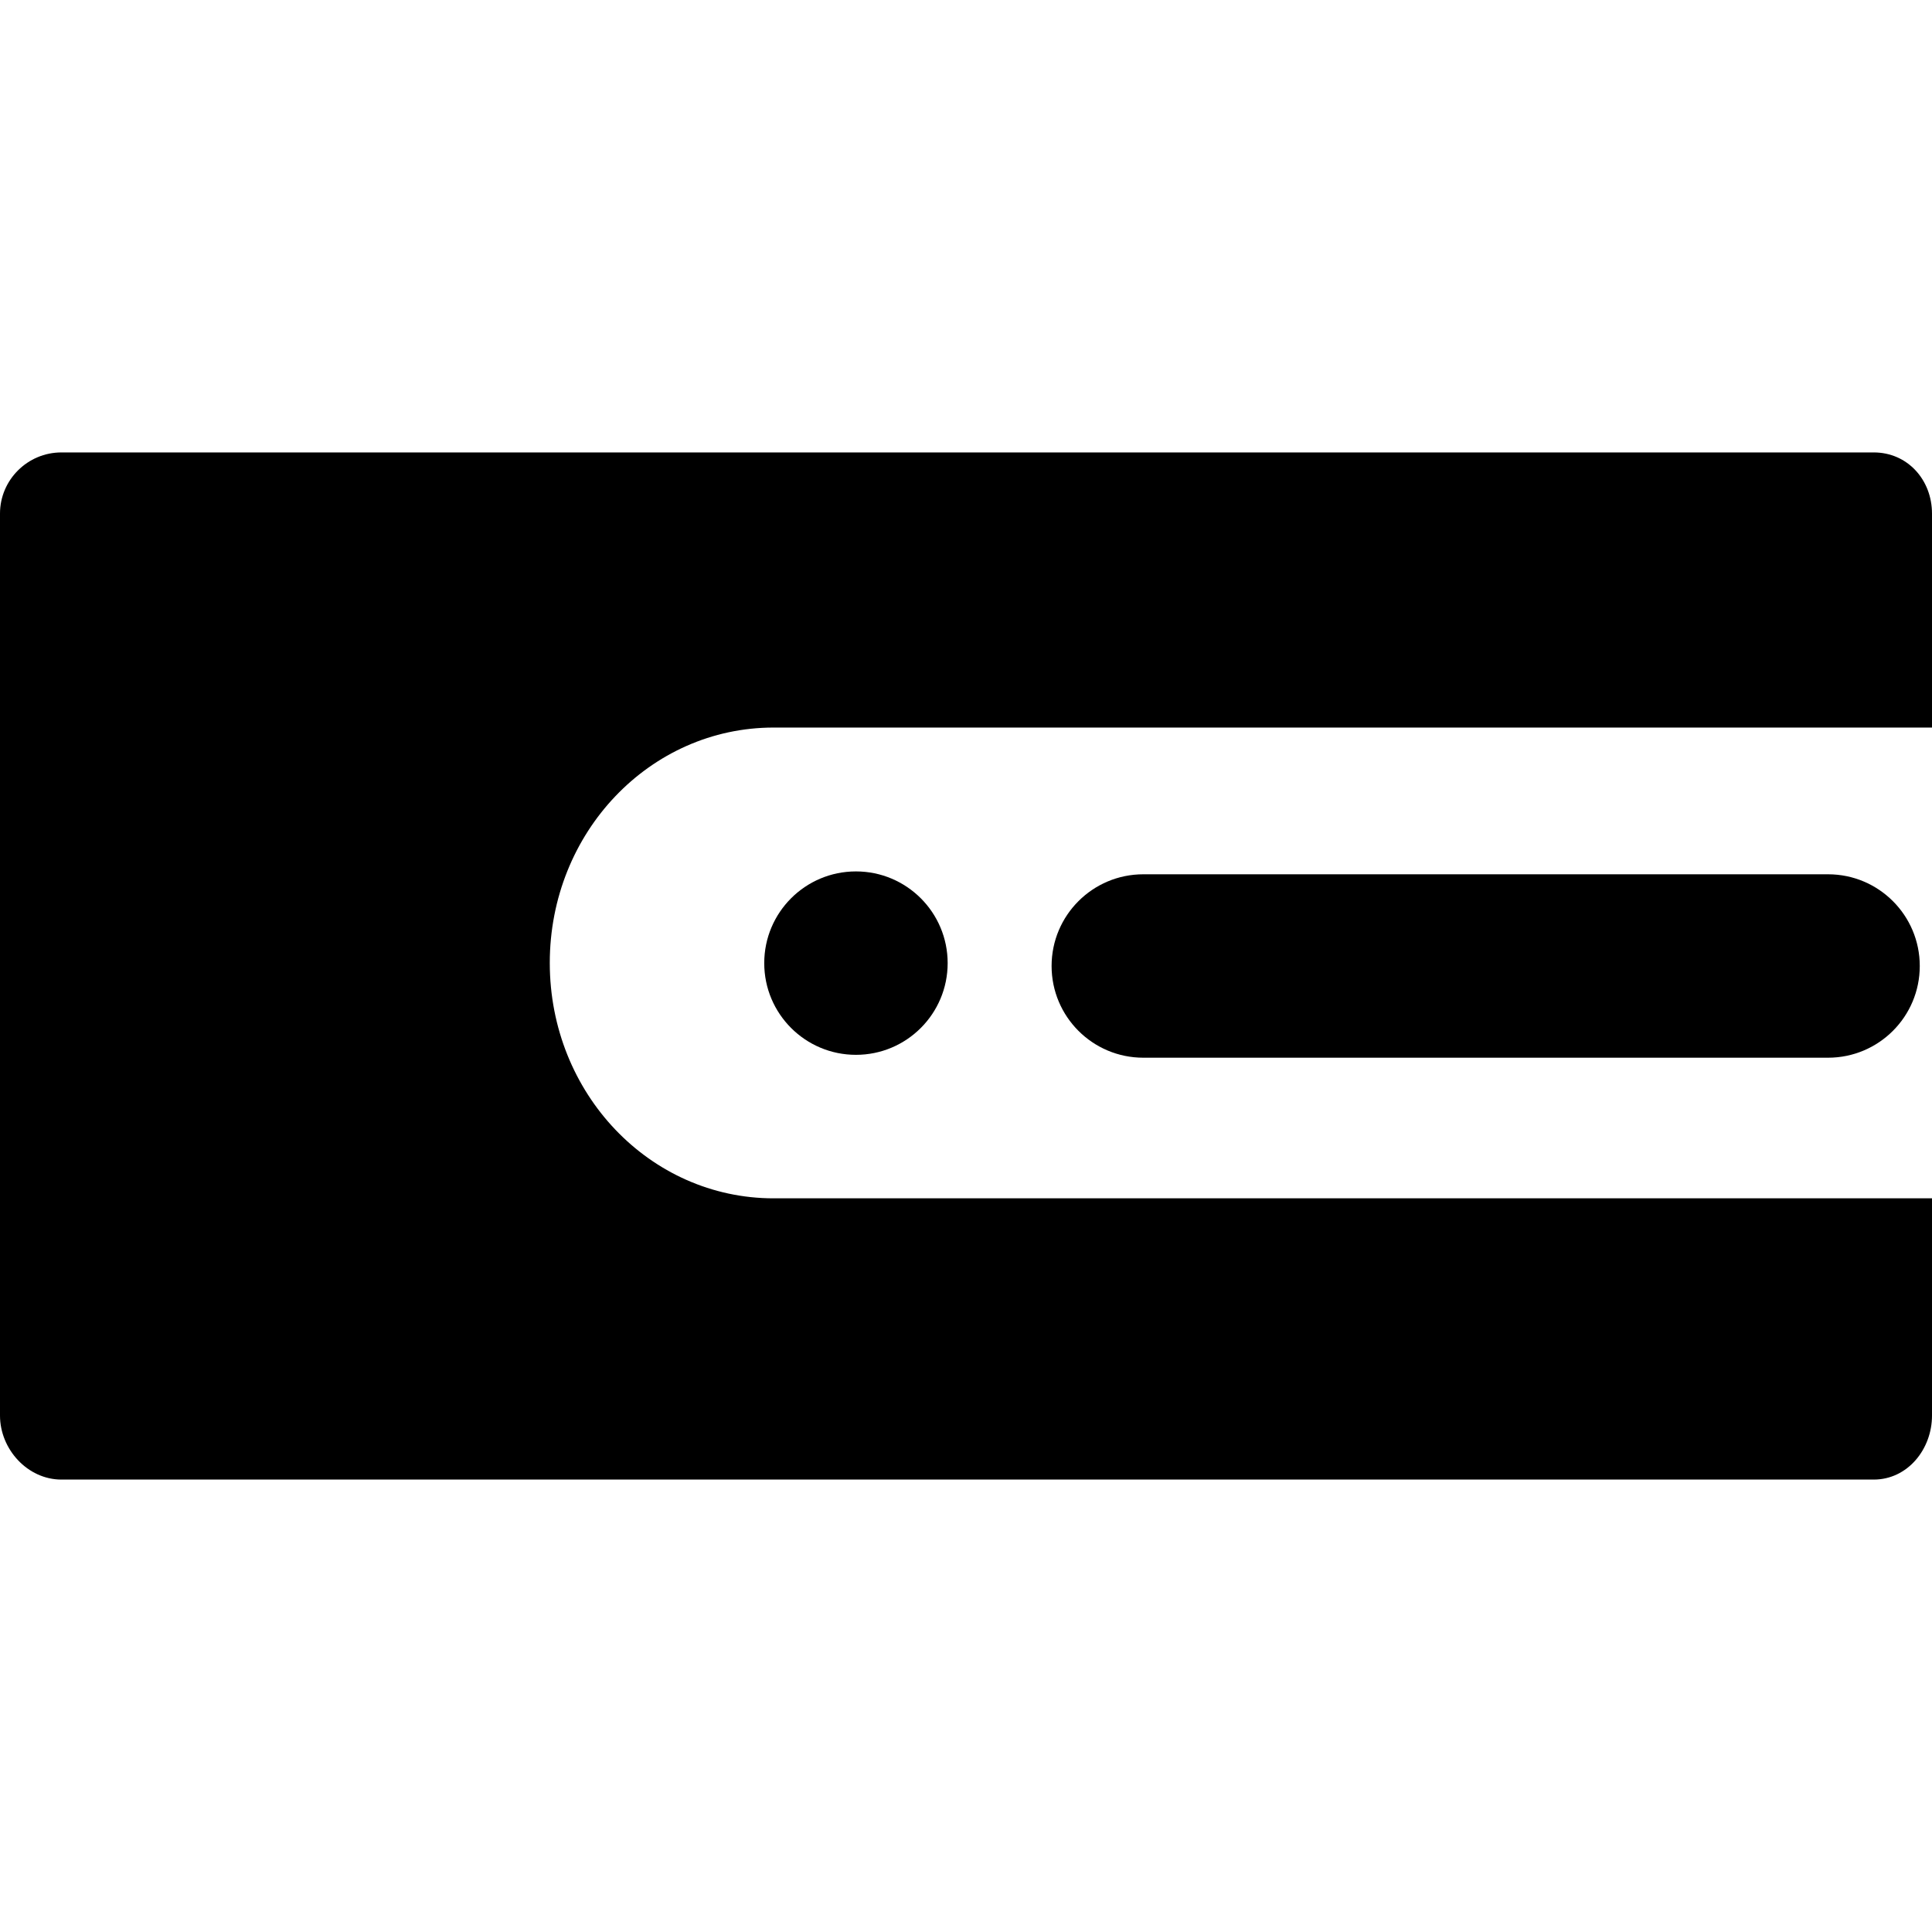 <?xml version="1.0" encoding="iso-8859-1"?>
<!-- Generator: Adobe Illustrator 19.0.0, SVG Export Plug-In . SVG Version: 6.00 Build 0)  -->
<svg version="1.1" id="Layer_1" xmlns="http://www.w3.org/2000/svg" xmlns:xlink="http://www.w3.org/1999/xlink" x="0px" y="0px"
	 viewBox="0 0 512 512" style="enable-background:new 0 0 512 512;" xml:space="preserve">
<g>
	<g>
		<path d="M205.011,192.81H512v-56.699c0-8.949-6.489-16.212-15.438-16.212H16.267C7.32,119.899,0,127.162,0,136.111v239.02
			c0,8.949,7.32,16.971,16.267,16.971h480.295c8.949,0,15.438-8.022,15.438-16.971V317.57H205.011
			c-32.758,0-59.314-27.758-59.314-62.38S172.252,192.81,205.011,192.81z"/>
	</g>
</g>
<g>
	<g>
		<circle cx="226.835" cy="255.238" r="24.304"/>
	</g>
</g>
<g>
	<g>
		<path d="M484.456,231.696H302.987c-13.422,0-24.304,10.882-24.304,24.304s10.882,24.304,24.304,24.304h181.468
			c13.422,0,24.304-10.882,24.304-24.304S497.878,231.696,484.456,231.696z"/>
	</g>
</g>
<g>
</g>
<g>
</g>
<g>
</g>
<g>
</g>
<g>
</g>
<g>
</g>
<g>
</g>
<g>
</g>
<g>
</g>
<g>
</g>
<g>
</g>
<g>
</g>
<g>
</g>
<g>
</g>
<g>
</g>
</svg>
